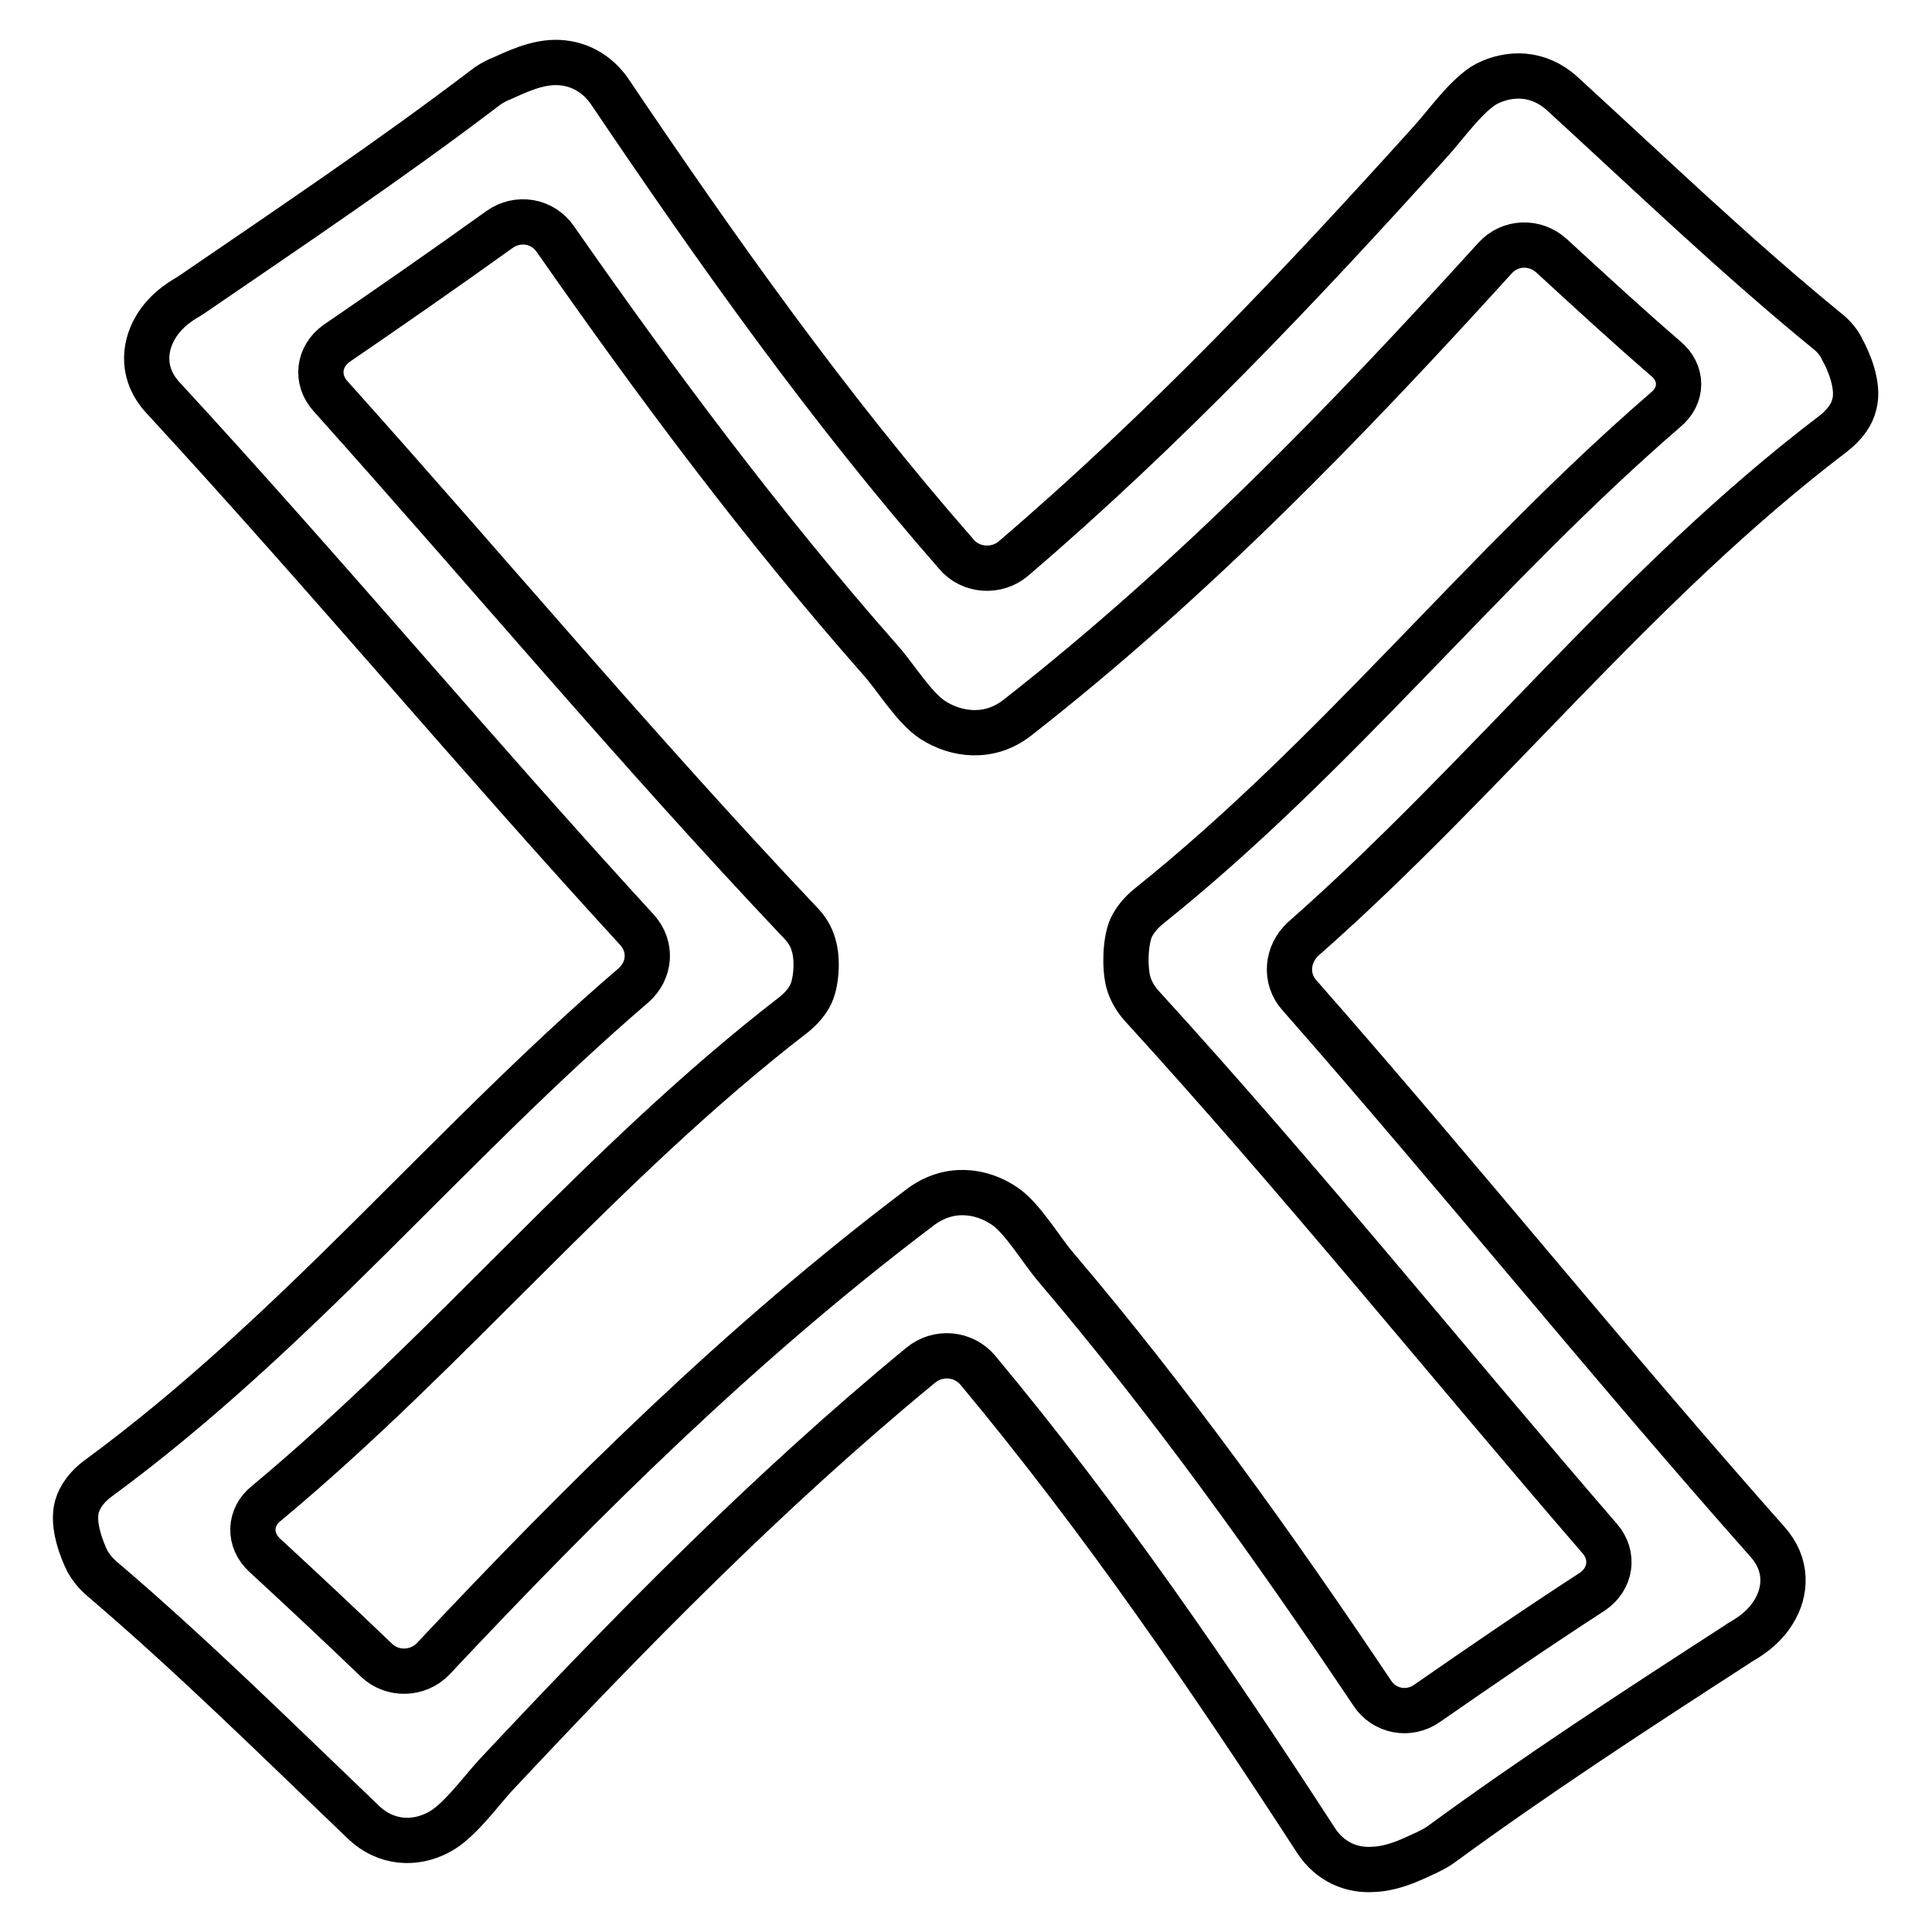 <?xml version="1.0" encoding="utf-8"?>
<!-- Svg Vector Icons : http://www.onlinewebfonts.com/icon -->
<!DOCTYPE svg PUBLIC "-//W3C//DTD SVG 1.1//EN" "http://www.w3.org/Graphics/SVG/1.1/DTD/svg11.dtd">
<svg version="1.1" xmlns="http://www.w3.org/2000/svg" xmlns:xlink="http://www.w3.org/1999/xlink" x="0px" y="0px" viewBox="0 0 256 256" enable-background="new 0 0 256 256" xml:space="preserve">
<g><g><g><g><path stroke-width="6" fill-opacity="0" stroke="#000000"  d="M242.4,44.1c-12.4-10.1-23.7-21-35.4-31.7c-3.2-2.9-7-2.8-10-1.3c-2.6,1.4-5.4,5.4-7.4,7.6c-17.4,19.3-35.3,38.2-55.3,55.3c-2.2,1.9-5.7,1.7-7.6-0.6C109.8,54.1,95,33.2,80.7,12c-2-2.8-4.9-3.9-7.7-3.7c-2.9,0.2-5.9,1.9-7,2.3c-0.6,0.3-1.2,0.6-1.8,1.1c-12.5,9.5-25.6,18.3-38.6,27.2c-0.2,0.1-0.4,0.3-0.6,0.4c-0.3,0.2-2.9,1.5-4.4,4.1c-1.6,2.7-1.8,6.3,1,9.3c21.4,23.2,41.5,47.3,62.8,70.5c2,2.2,1.8,5.4-0.5,7.4c-24.5,21-44.6,46-70.9,65.3c-1.5,1.1-2.4,2.4-2.8,3.7c-0.7,2.5,0.7,5.9,1.4,7.3c0.4,0.7,1,1.5,1.8,2.2c12.1,10.3,23.3,21.4,34.7,32.3c3.1,3,7,3,10,1.4c2.6-1.3,5.5-5.3,7.5-7.5c17.8-19,36.1-37.7,56.4-54.4c2.3-1.9,5.7-1.6,7.6,0.7c16.5,19.8,30.9,40.9,44.8,62.3c1.9,2.9,4.8,4,7.6,3.8c3-0.1,6-1.8,7-2.2c0.6-0.3,1.2-0.6,1.8-1c12.7-9.3,25.9-17.9,39.2-26.5c0.2-0.1,0.4-0.3,0.6-0.4c0.3-0.2,2.9-1.5,4.4-4c1.7-2.7,1.9-6.3-0.8-9.3c-21.1-23.8-41-48.5-62-72.4c-2-2.2-1.7-5.5,0.5-7.5c24.4-21.5,44.1-47.1,70.3-67c1.5-1.2,2.4-2.5,2.7-3.8c0.7-2.5-0.8-5.9-1.6-7.3C243.8,45.6,243.2,44.8,242.4,44.1z M220.7,54.3c-24.1,20.8-43.5,45.8-68.5,65.8c-1.1,0.9-1.8,1.8-2.3,2.8c-0.8,1.8-0.9,5.2-0.4,7.2c0.3,1.1,0.9,2.2,1.8,3.2c21,23,40.4,47.1,60.7,70.6c1.9,2.2,1.5,5.3-1,7c-7.4,4.8-14.7,9.8-21.9,14.8c-2.4,1.7-5.7,1.1-7.3-1.4c-13-19.4-26.6-38.4-41.9-56.4c-1.9-2.2-4.4-6.5-6.8-8.1c-3.1-2.1-7.4-2.7-11.2,0.2c-23.7,17.9-44.5,38.5-64.5,59.8c-2,2.1-5.4,2.2-7.5,0.2c-4.9-4.7-9.8-9.3-14.8-13.9c-2.2-2-2.1-5.1,0.2-6.9c24.5-20.4,44.4-45.1,69.8-64.7c1-0.8,1.7-1.6,2.2-2.5c0.9-1.6,1.1-4.9,0.5-6.8c-0.3-1.1-0.9-2.1-1.9-3.1C84.5,99.5,64.6,75.7,43.8,52.5c-2-2.2-1.6-5.3,0.8-7c7.3-5,14.5-10,21.6-15.1c2.4-1.7,5.7-1.2,7.4,1.3c13.4,19.2,27.4,38,43,55.7c2,2.2,4.5,6.4,7,8c3.1,2,7.5,2.6,11.2-0.3c23.4-18.3,43.7-39.3,63.3-60.9c2-2.2,5.3-2.3,7.5-0.3c5,4.6,10,9.2,15.1,13.6C223,49.4,223,52.4,220.7,54.3z"/></g></g><g></g><g></g><g></g><g></g><g></g><g></g><g></g><g></g><g></g><g></g><g></g><g></g><g></g><g></g><g></g></g></g>
</svg>
